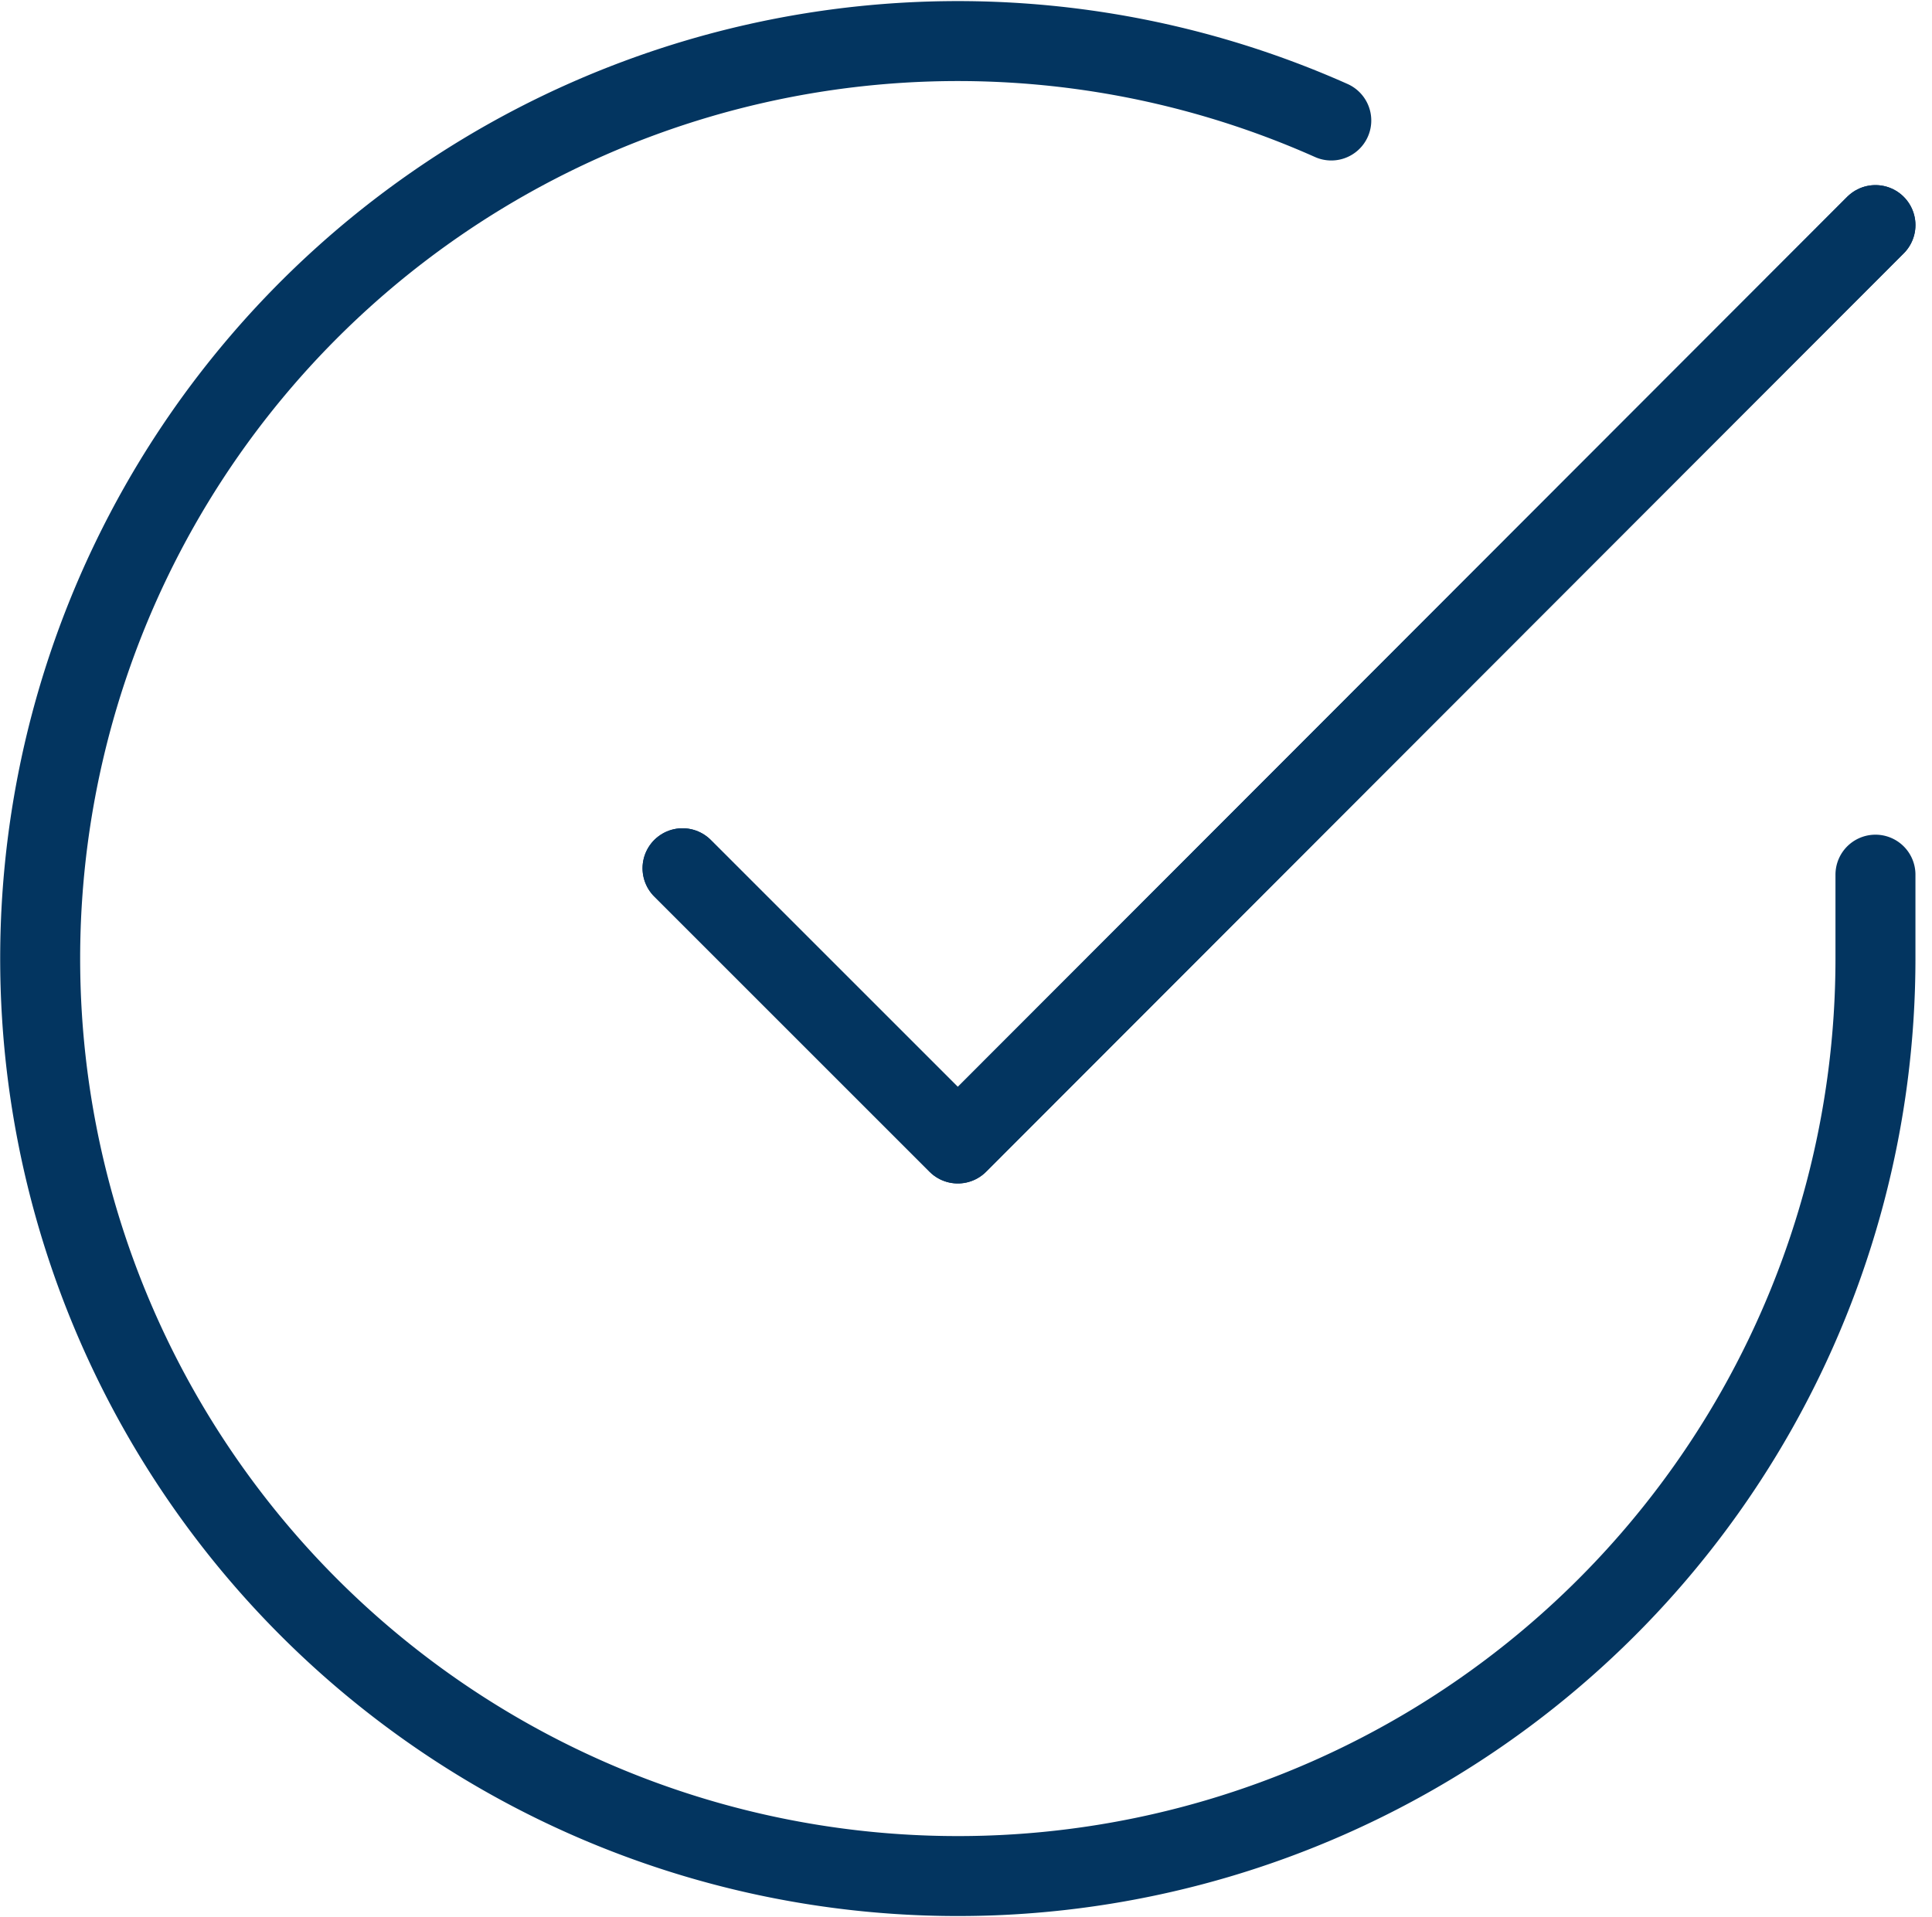 <svg xmlns="http://www.w3.org/2000/svg" width="72.476" height="71.936" viewBox="0 0 72.476 71.936">
  <g id="Group_2277" data-name="Group 2277" transform="translate(-254.493 -1384.461)">
    <g id="Icon_feather-check-circle" data-name="Icon feather-check-circle" transform="translate(253 1383.009)">
      <path id="Path_2027" data-name="Path 2027" d="M71.848,34.269v3.167A34.424,34.424,0,1,1,51.434,5.973" transform="translate(0 0)" fill="none" stroke="#033560" stroke-linecap="round" stroke-linejoin="round" stroke-width="3"/>
      <path id="Path_2028" data-name="Path 2028" d="M58.251,6,23.827,40.458,13.5,30.131" transform="translate(13.597 3.897)" fill="none" stroke="#033560" stroke-linecap="round" stroke-linejoin="round" stroke-width="3"/>
    </g>
    <path id="Path_2061" data-name="Path 2061" d="M58.251,6,23.827,40.458,13.5,30.131" transform="translate(266.597 1386.906)" fill="none" stroke="#033560" stroke-linecap="round" stroke-linejoin="round" stroke-width="3"/>
  </g>
</svg>
